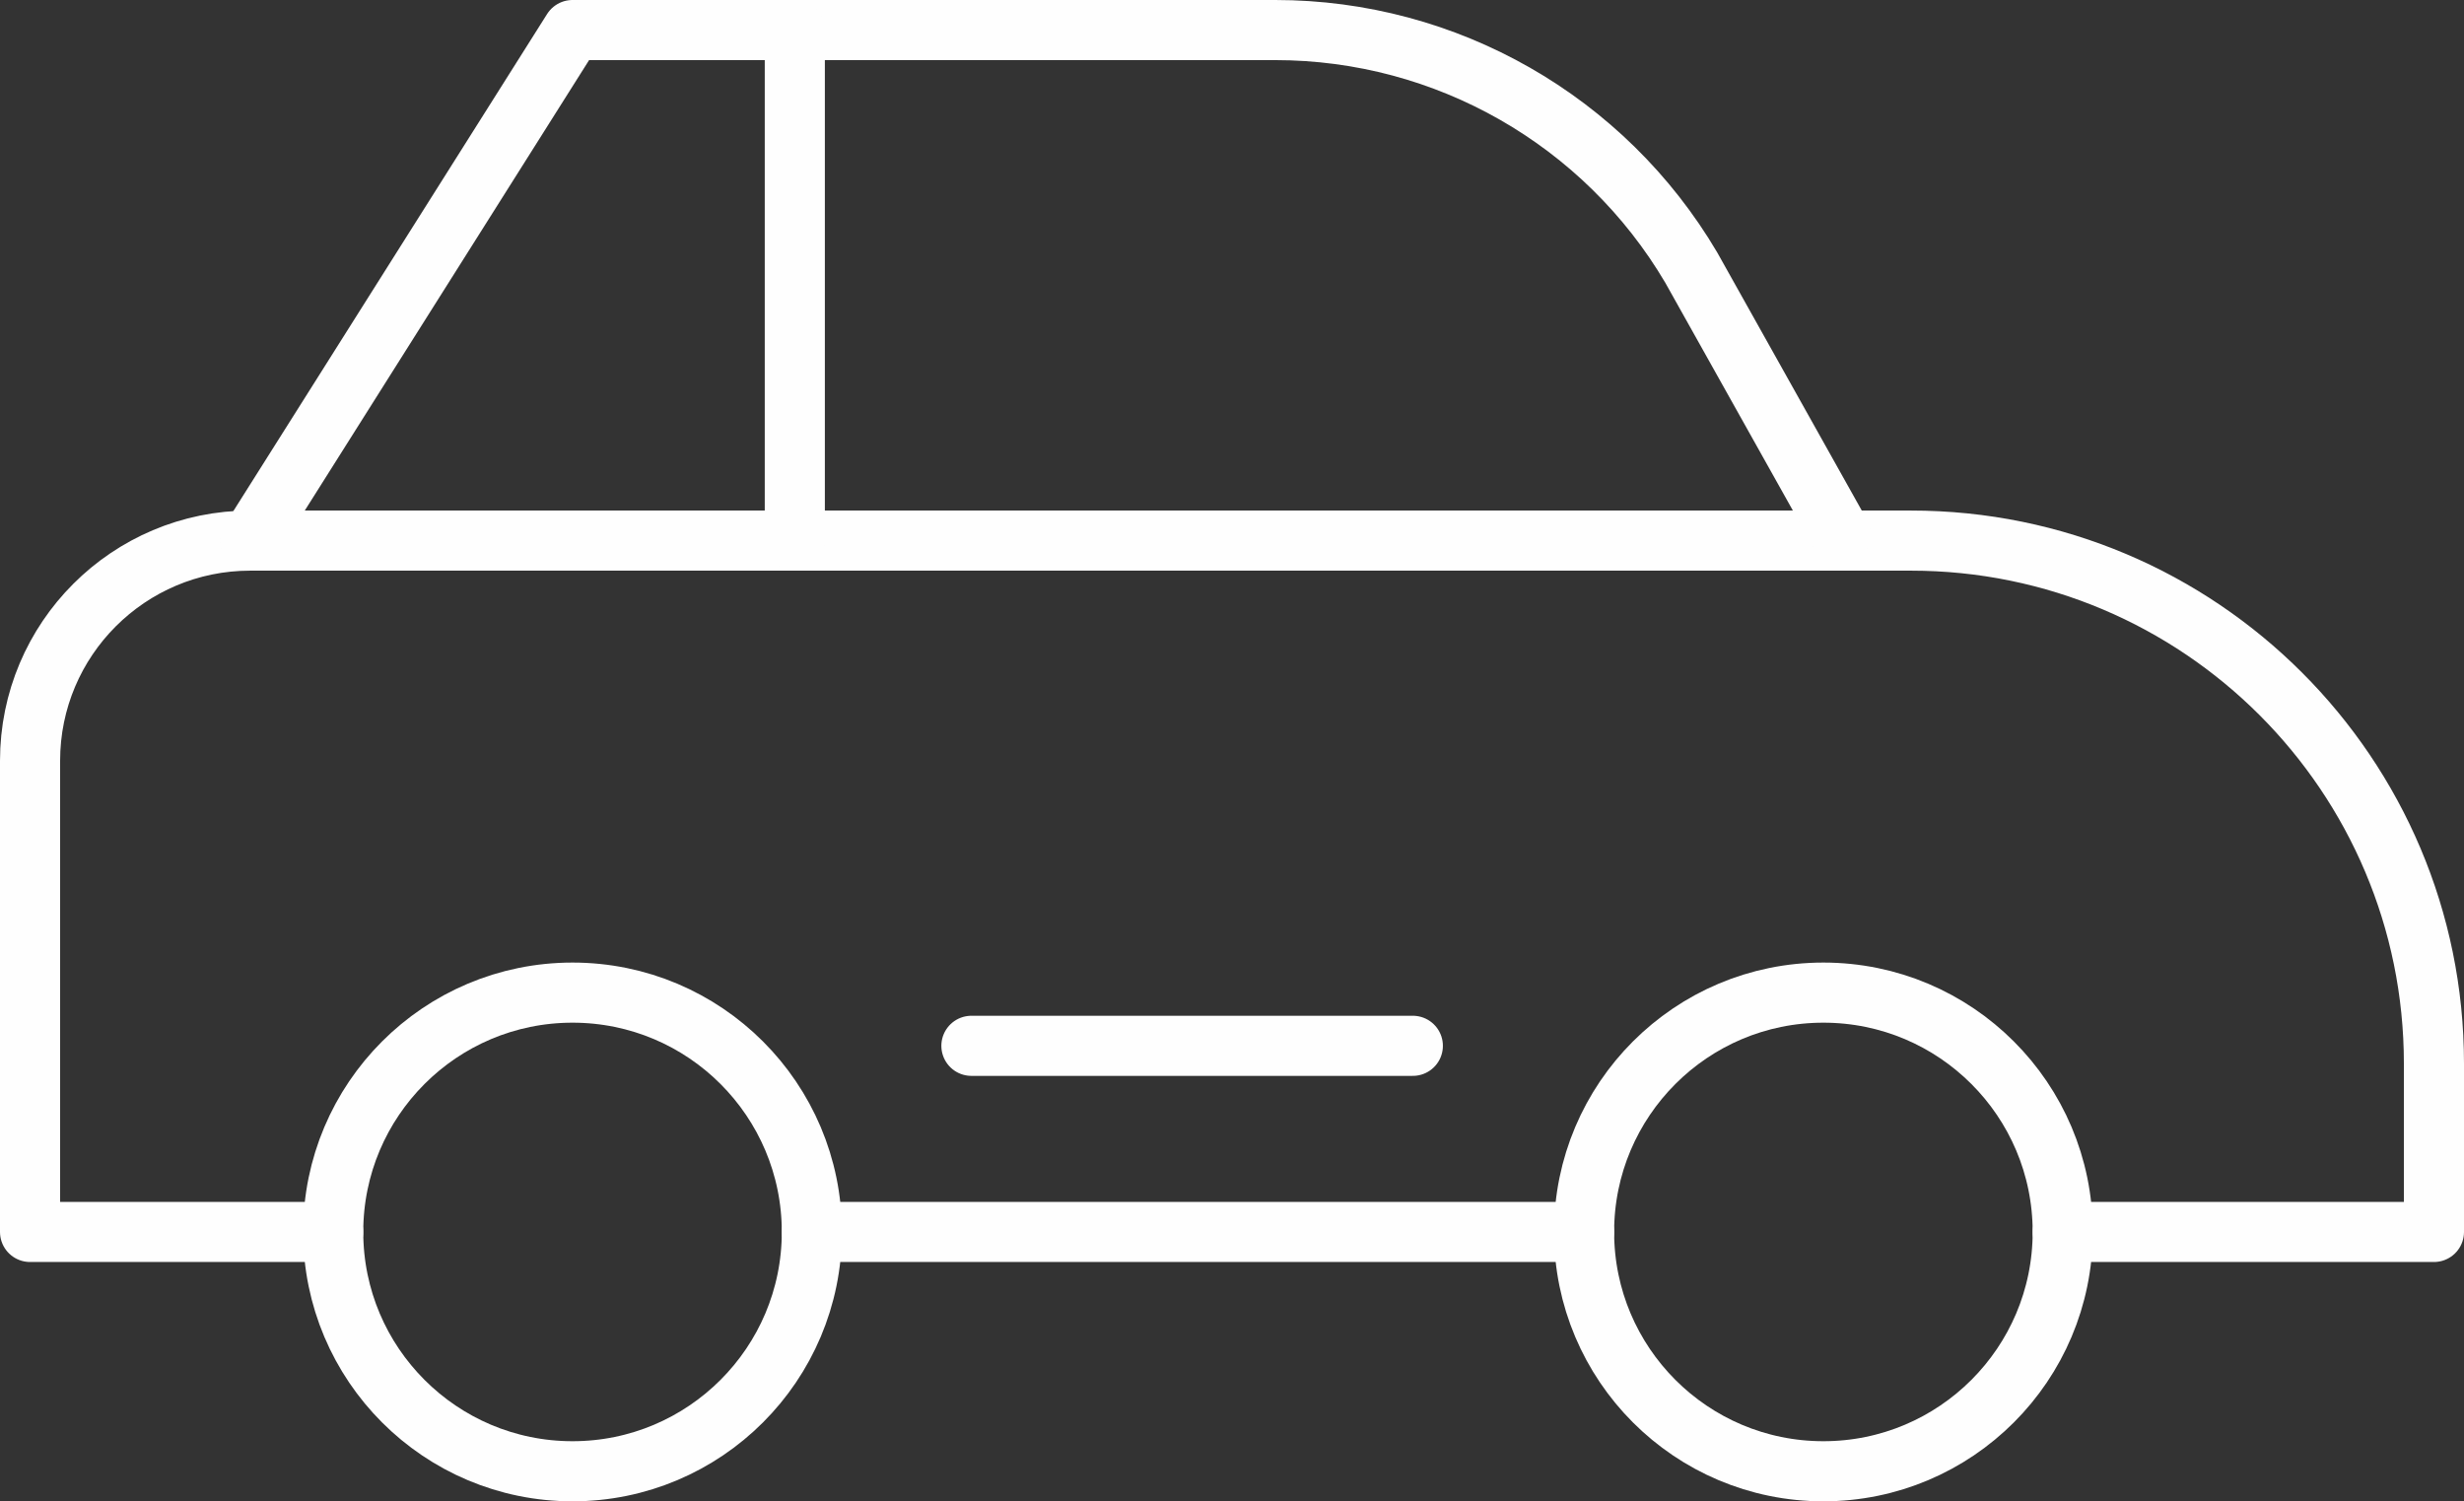 <?xml version="1.0" encoding="UTF-8"?> <svg xmlns="http://www.w3.org/2000/svg" xmlns:xlink="http://www.w3.org/1999/xlink" width="129.69px" height="79.024px" viewBox="0 0 129.69 79.024" version="1.1"><rect x="0" y="0" width="129.69" height="79.024" fill="#333333" stroke="none"/><title>icon-notraffic</title><g id="CLQ-Website" stroke="none" stroke-width="1" fill="none" fill-rule="evenodd" stroke-linecap="round" stroke-linejoin="round"><g id="Colquitt-–-Physician-Opportunities" transform="translate(-797.418, -2102.418)" stroke="#FEFEFE" stroke-width="3.164"><g id="the-colquitt-difference" transform="translate(0, 1554)"><g id="no-traffic" transform="translate(730, 550)"><g id="icon-notraffic" transform="translate(69, 0)"><path d="M106.987,63.263 L126.526,63.263 L126.526,54.404 C126.526,39.199 114.2,26.873 98.994,26.873 L11.59,26.873 C5.189,26.873 0,32.062 0,38.463 L0,63.263 L15.955,63.263" id="Stroke-1"></path><line x1="41.149" y1="63.263" x2="81.794" y2="63.263" id="Stroke-3"></line><path d="M41.149,63.263 C41.149,70.22 35.509,75.86 28.552,75.86 C21.595,75.86 15.956,70.22 15.956,63.263 C15.956,56.306 21.595,50.666 28.552,50.666 C35.509,50.666 41.149,56.306 41.149,63.263 Z" id="Stroke-5"></path><path d="M106.987,63.263 C106.987,70.22 101.347,75.86 94.39,75.86 C87.433,75.86 81.794,70.22 81.794,63.263 C81.794,56.306 87.433,50.666 94.39,50.666 C101.347,50.666 106.987,56.306 106.987,63.263 Z" id="Stroke-7"></path><line x1="49.547" y1="53.466" x2="72.781" y2="53.466" id="Stroke-9"></line><path d="M11.59,26.873 L28.552,0 L65.541,0 C74.538,0 82.864,4.755 87.436,12.504 L95.3,26.546" id="Stroke-11"></path><line x1="40.252" y1="0" x2="40.252" y2="26.873" id="Stroke-13"></line></g></g></g></g></g></svg> 